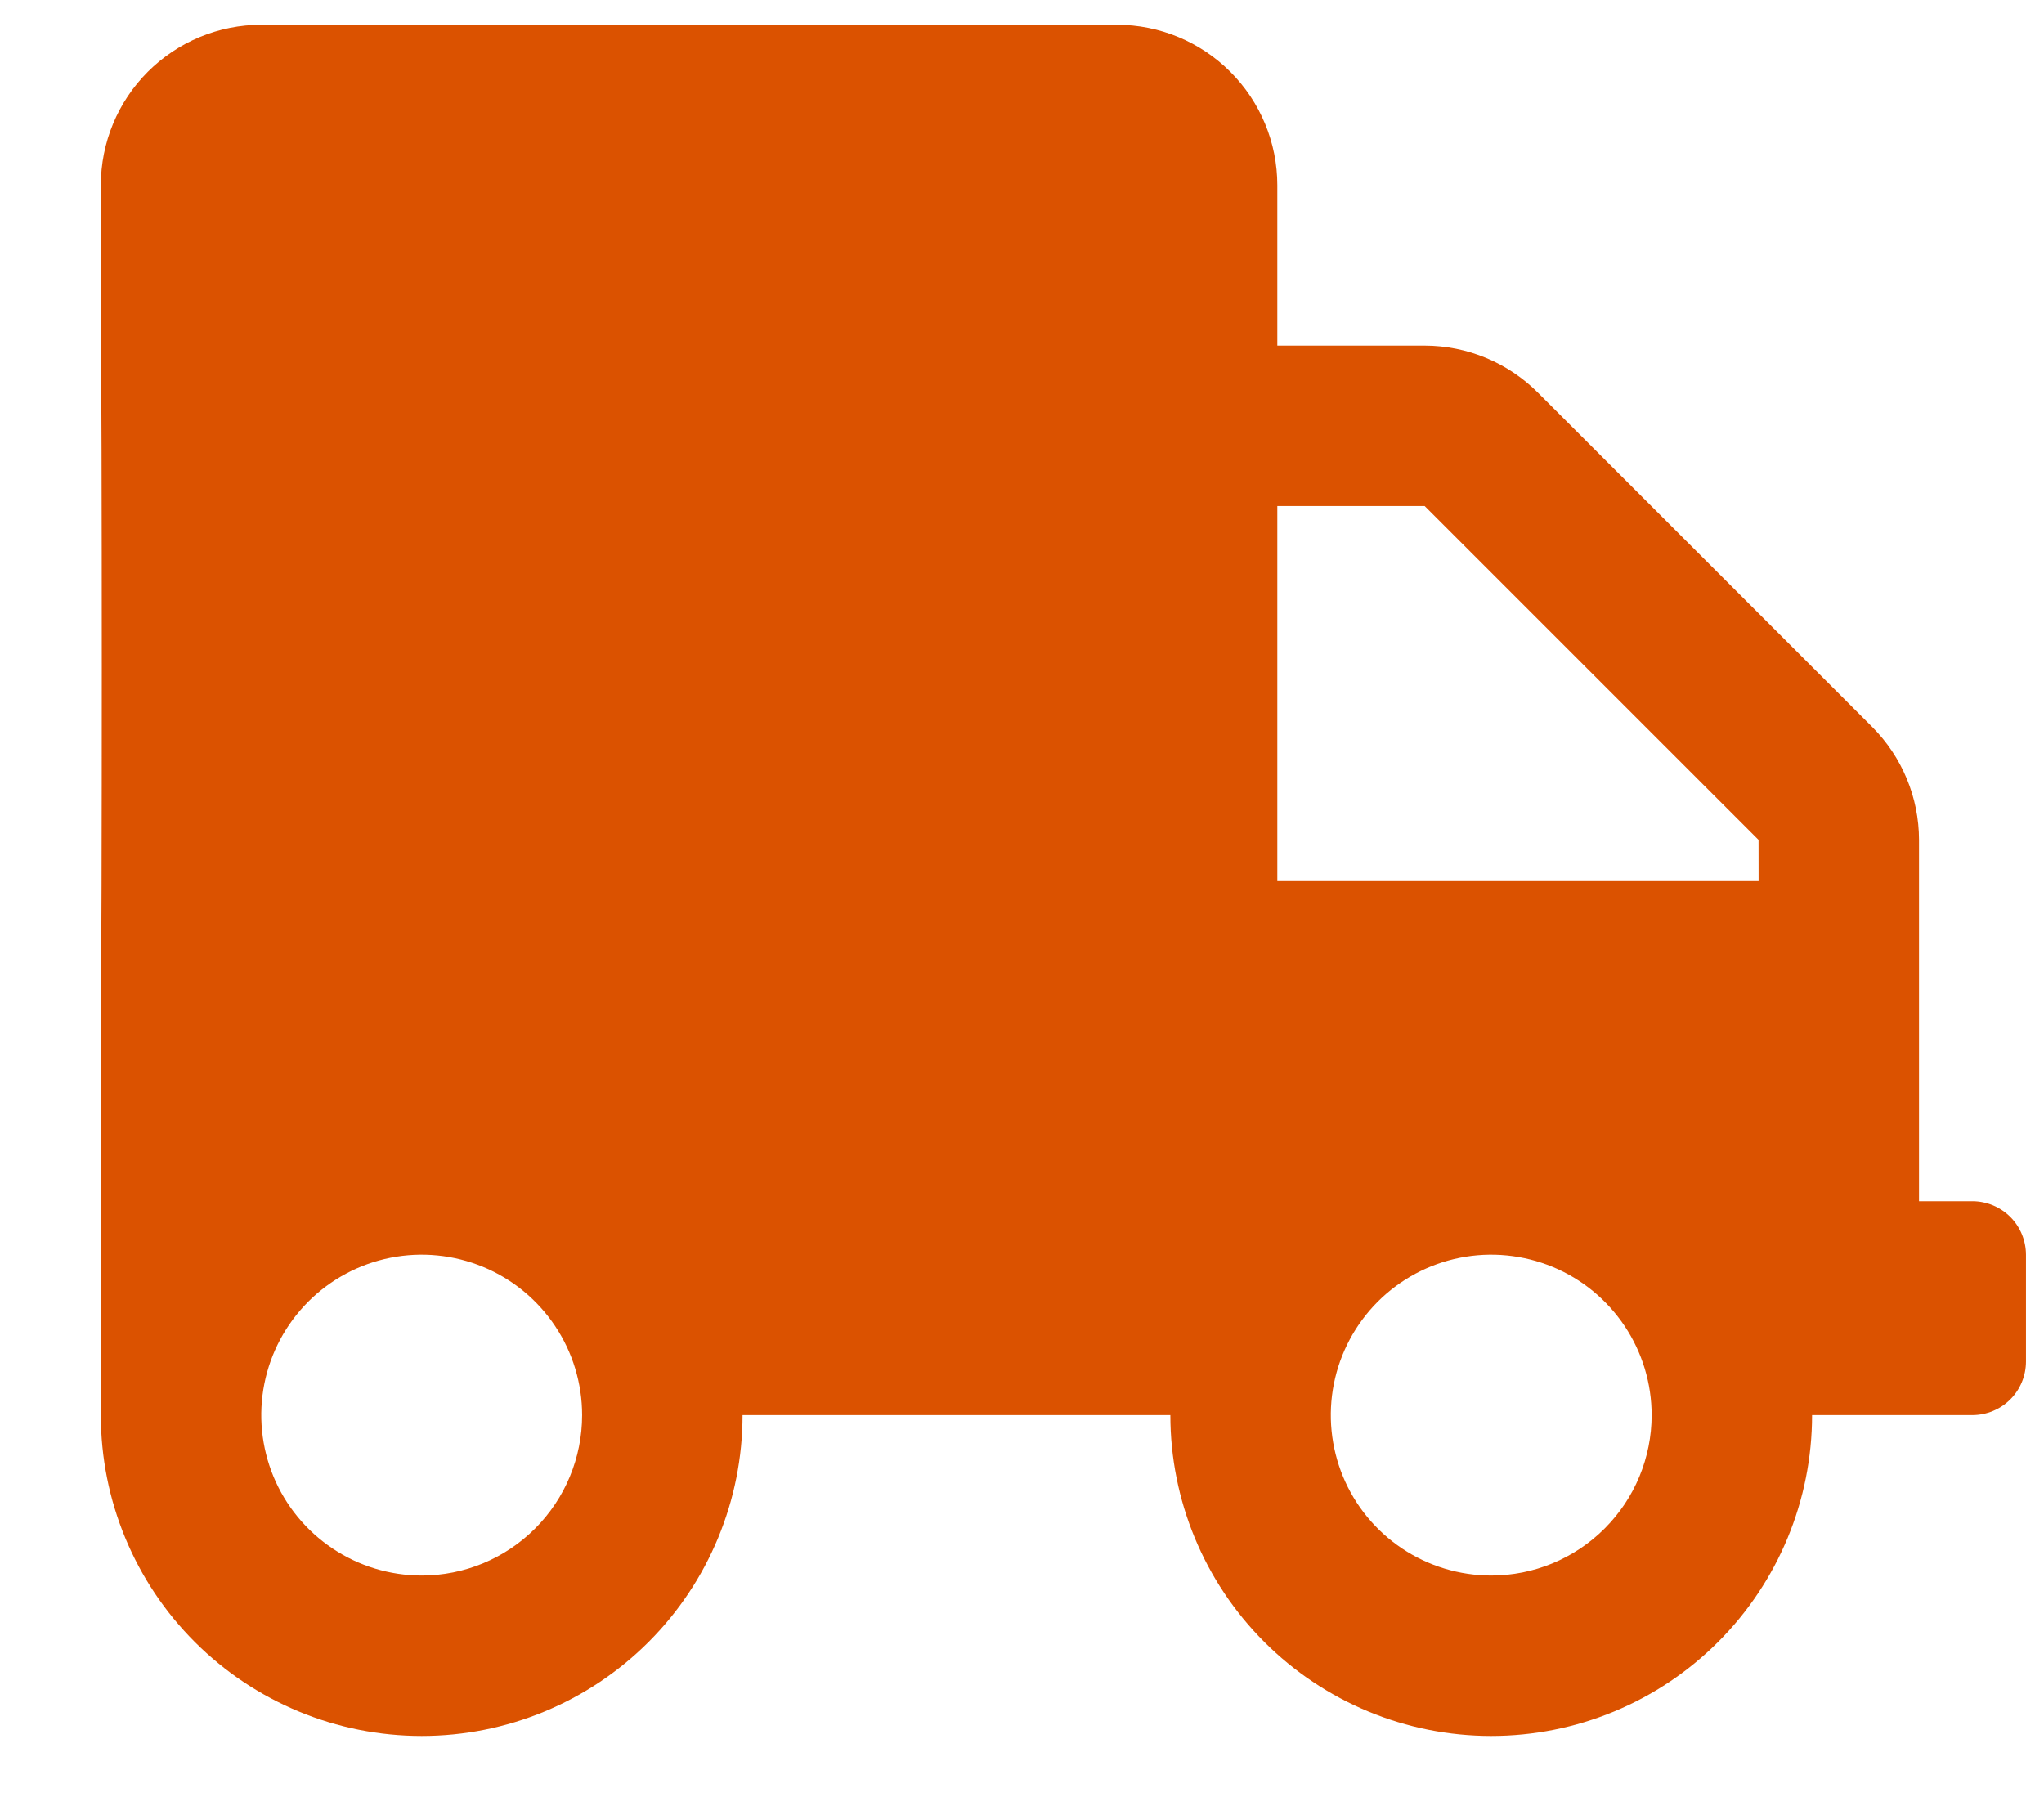 <svg width="43" height="38" viewBox="0 0 43 38" fill="none" xmlns="http://www.w3.org/2000/svg">
<g clip-path="url(#clip0_165_478)">
<path d="M41.496 25.271H40.371V17.671C40.37 16.776 40.013 15.919 39.38 15.287L32.355 8.262C31.723 7.629 30.866 7.272 29.971 7.271H26.871V3.896C26.871 3.001 26.515 2.143 25.882 1.51C25.249 0.877 24.391 0.521 23.496 0.521L5.496 0.521C4.601 0.521 3.743 0.877 3.11 1.51C2.477 2.143 2.121 3.001 2.121 3.896V7.271C2.148 7.533 2.148 20.618 2.121 20.771V29.771C2.121 31.561 2.832 33.278 4.098 34.544C5.364 35.81 7.081 36.521 8.871 36.521C10.661 36.521 12.378 35.81 13.644 34.544C14.91 33.278 15.621 31.561 15.621 29.771H24.621C24.621 31.561 25.332 33.278 26.598 34.544C27.864 35.81 29.581 36.521 31.371 36.521C33.161 36.521 34.878 35.81 36.144 34.544C37.41 33.278 38.121 31.561 38.121 29.771H41.496C41.794 29.77 42.08 29.651 42.291 29.441C42.502 29.23 42.62 28.944 42.621 28.646V26.396C42.62 26.098 42.502 25.812 42.291 25.601C42.08 25.391 41.794 25.272 41.496 25.271ZM8.871 33.146C8.204 33.146 7.551 32.948 6.996 32.577C6.441 32.206 6.008 31.679 5.753 31.063C5.498 30.446 5.431 29.767 5.561 29.113C5.691 28.458 6.013 27.857 6.485 27.384C6.957 26.913 7.558 26.591 8.213 26.461C8.867 26.331 9.546 26.398 10.163 26.653C10.779 26.908 11.306 27.341 11.677 27.896C12.048 28.451 12.246 29.104 12.246 29.771C12.246 30.666 11.89 31.524 11.257 32.157C10.624 32.79 9.766 33.146 8.871 33.146ZM31.371 33.146C30.704 33.146 30.051 32.948 29.496 32.577C28.941 32.206 28.508 31.679 28.253 31.063C27.998 30.446 27.931 29.767 28.061 29.113C28.191 28.458 28.513 27.857 28.985 27.384C29.457 26.913 30.058 26.591 30.713 26.461C31.367 26.331 32.046 26.398 32.663 26.653C33.279 26.908 33.806 27.341 34.177 27.896C34.548 28.451 34.746 29.104 34.746 29.771C34.746 30.666 34.39 31.524 33.757 32.157C33.124 32.79 32.266 33.146 31.371 33.146ZM36.996 18.521H26.871V10.646H29.971L36.995 17.67L36.996 18.521Z" fill="#DB5200"/>
</g>
<defs>
<clipPath id="clip0_165_478">
<rect width="42.621" height="37.039" fill="white"/>
</clipPath>
</defs>
</svg>
